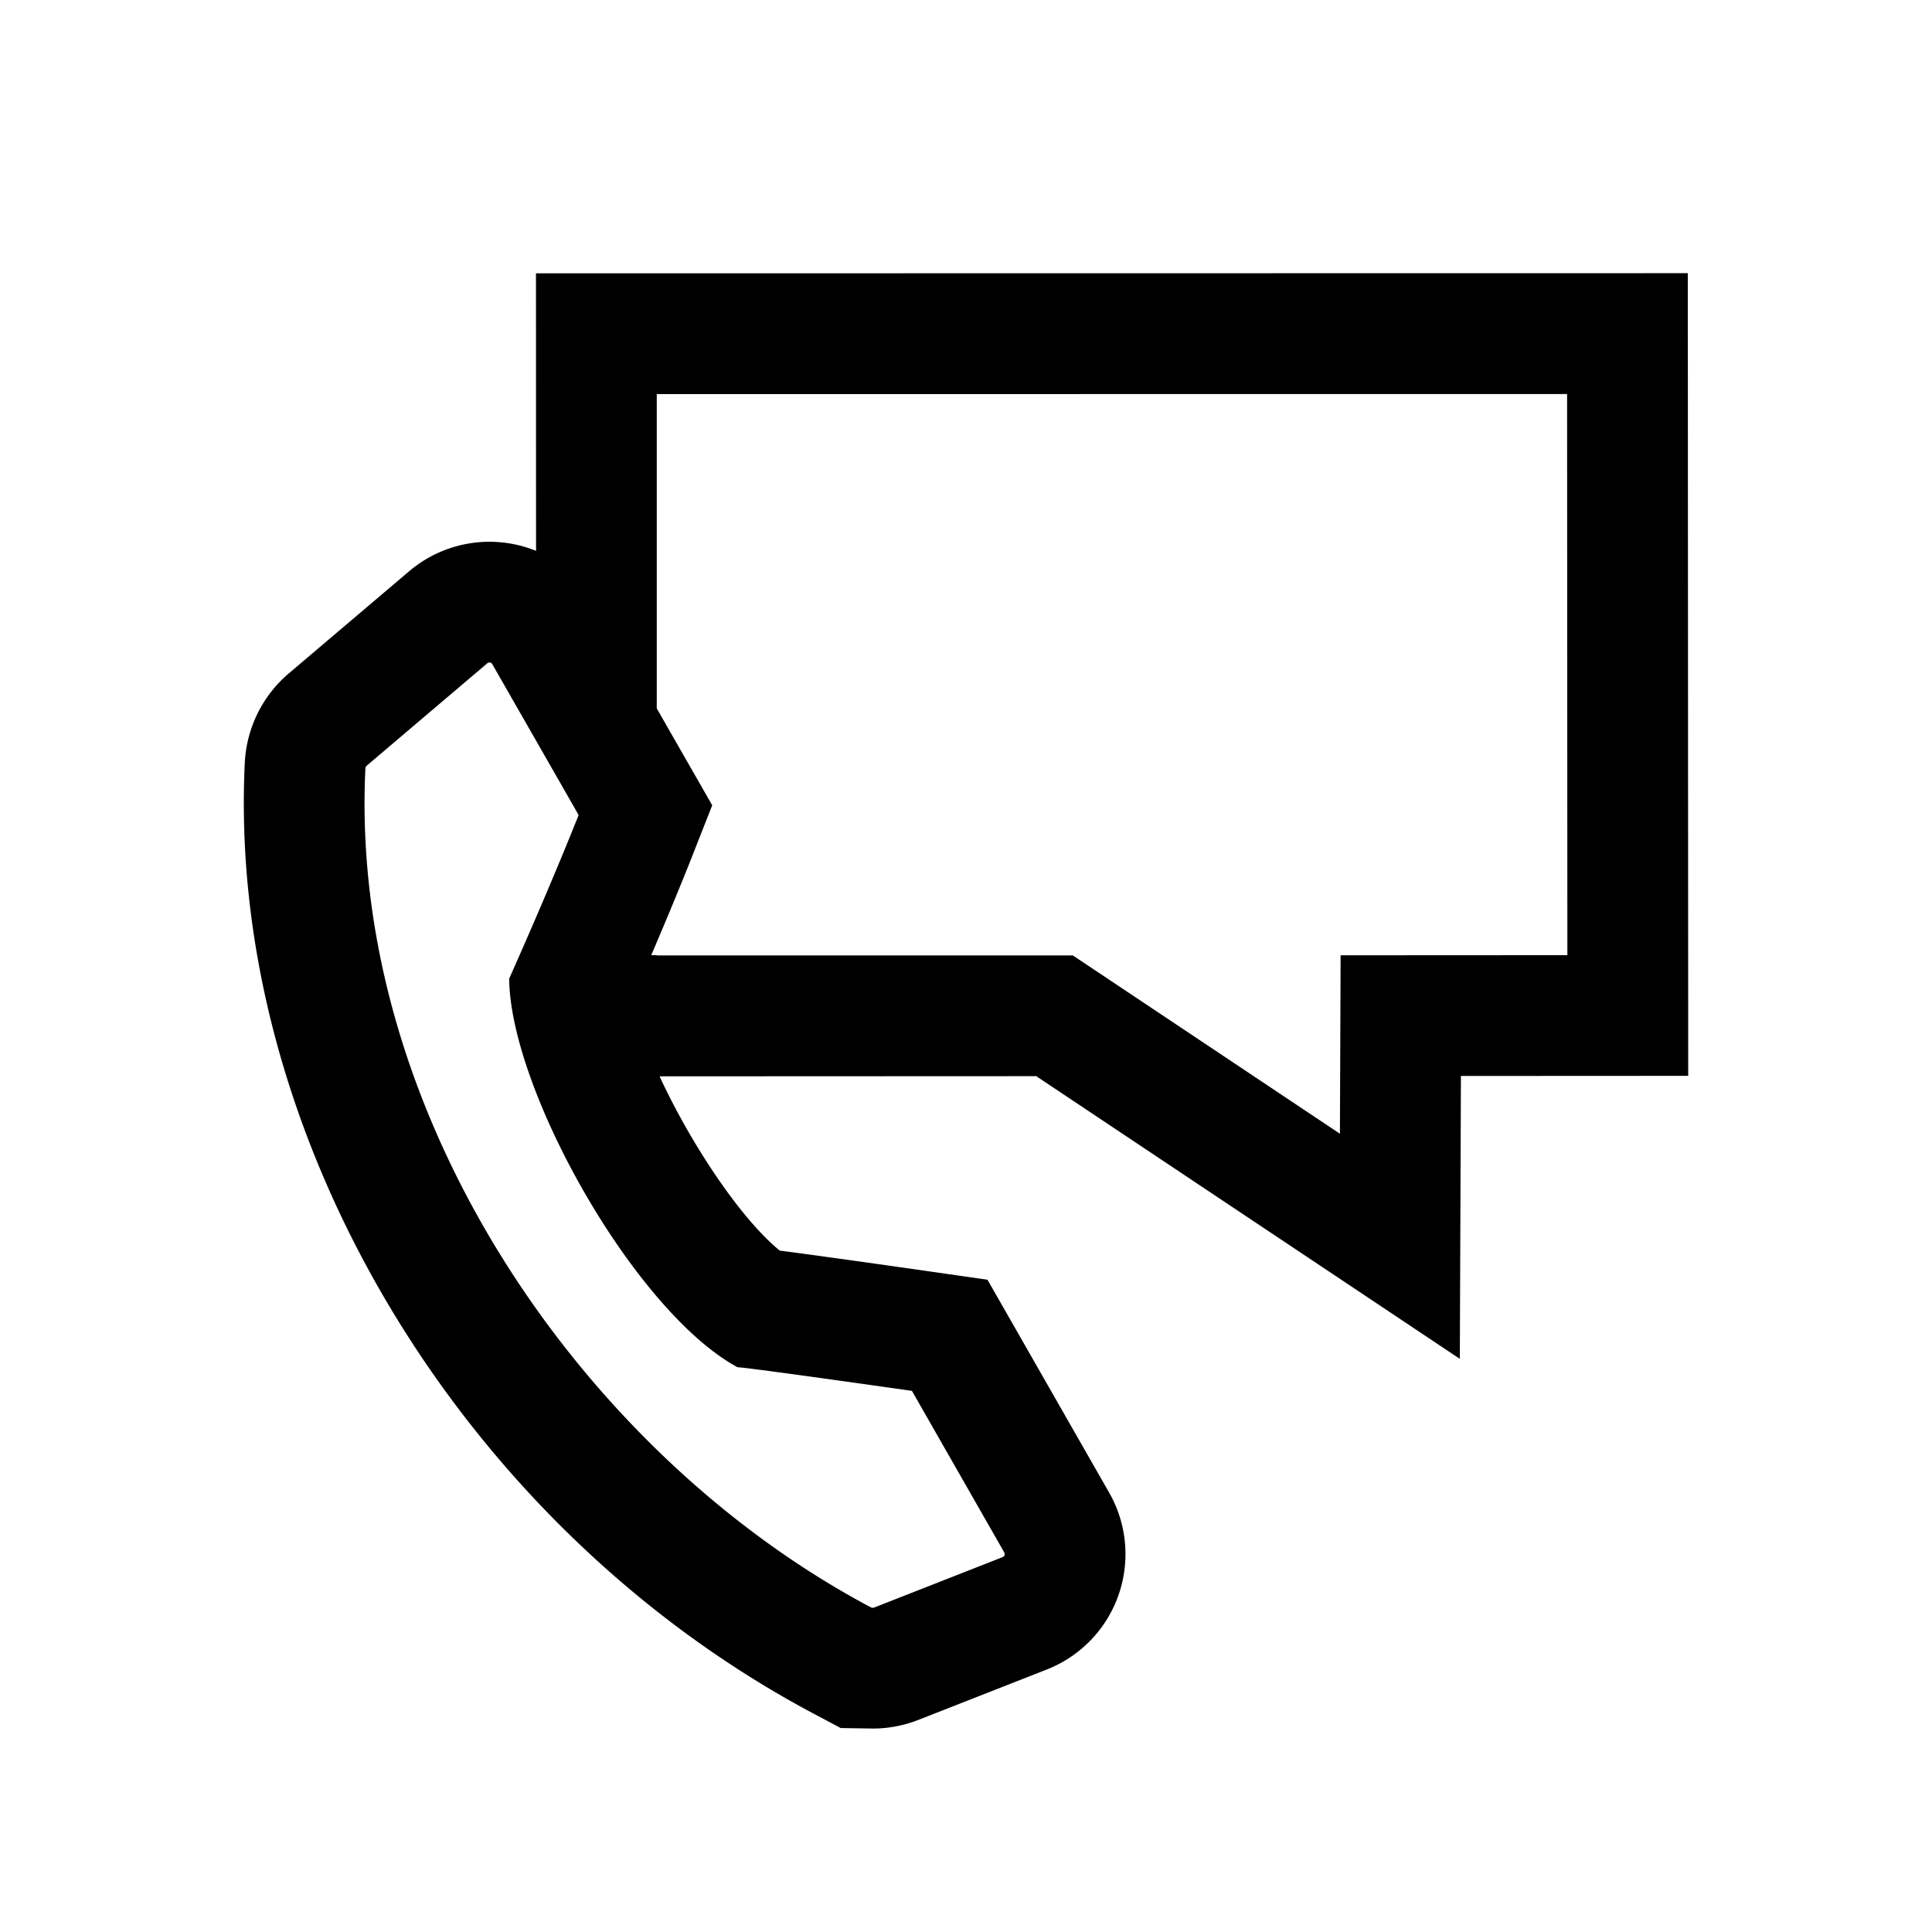 <?xml version="1.0" encoding="UTF-8"?>
<svg xmlns="http://www.w3.org/2000/svg" xmlns:xlink="http://www.w3.org/1999/xlink" width="48" height="48" viewBox="0 0 48 48">
  <defs>
    <path id="a" d="M41.933 6.787l.01 19.942-5.647.003-.027 7.028-10.524-7.023-9.358.004c.775 1.678 2.013 3.538 2.986 4.33.65.084 1.758.237 3.708.515l1.452.208.728 1.273 2.295 4.016a3.08 3.08 0 01-1.55 4.396l-3.191 1.252a3.088 3.088 0 01-1.132.214l-.795-.012-.659-.35C11.452 37.927 5.634 28.208 6.082 18.947a3.115 3.115 0 011.091-2.215l2.994-2.541a3.083 3.083 0 013.151-.505l-.002-6.895 28.617-.004zM12.16 16.459a.078.078 0 00-.052.019L9.115 19.02a.1.1 0 00-.037.074c-.415 8.599 5.405 17.045 12.557 20.839a.1.1 0 00.048.012.122.122 0 00.038-.007l3.189-1.252a.08.08 0 00.041-.115l-2.294-4.015s-4.104-.586-4.322-.586h-.009c-2.545-1.374-5.647-6.875-5.676-9.655 1.082-2.428 1.726-4.066 1.726-4.066l-2.146-3.75a.08.08 0 00-.07-.04zm26.774-6.67l-22.617.002V17.6l.663 1.159.715 1.248-.527 1.339c-.02.05-.372.947-.988 2.385h.137l.003.006h10.334l6.636 4.43.017-4.433 5.634-.003-.007-13.942z"/>
  </defs>
  <use xlink:href="#a"/>
</svg>